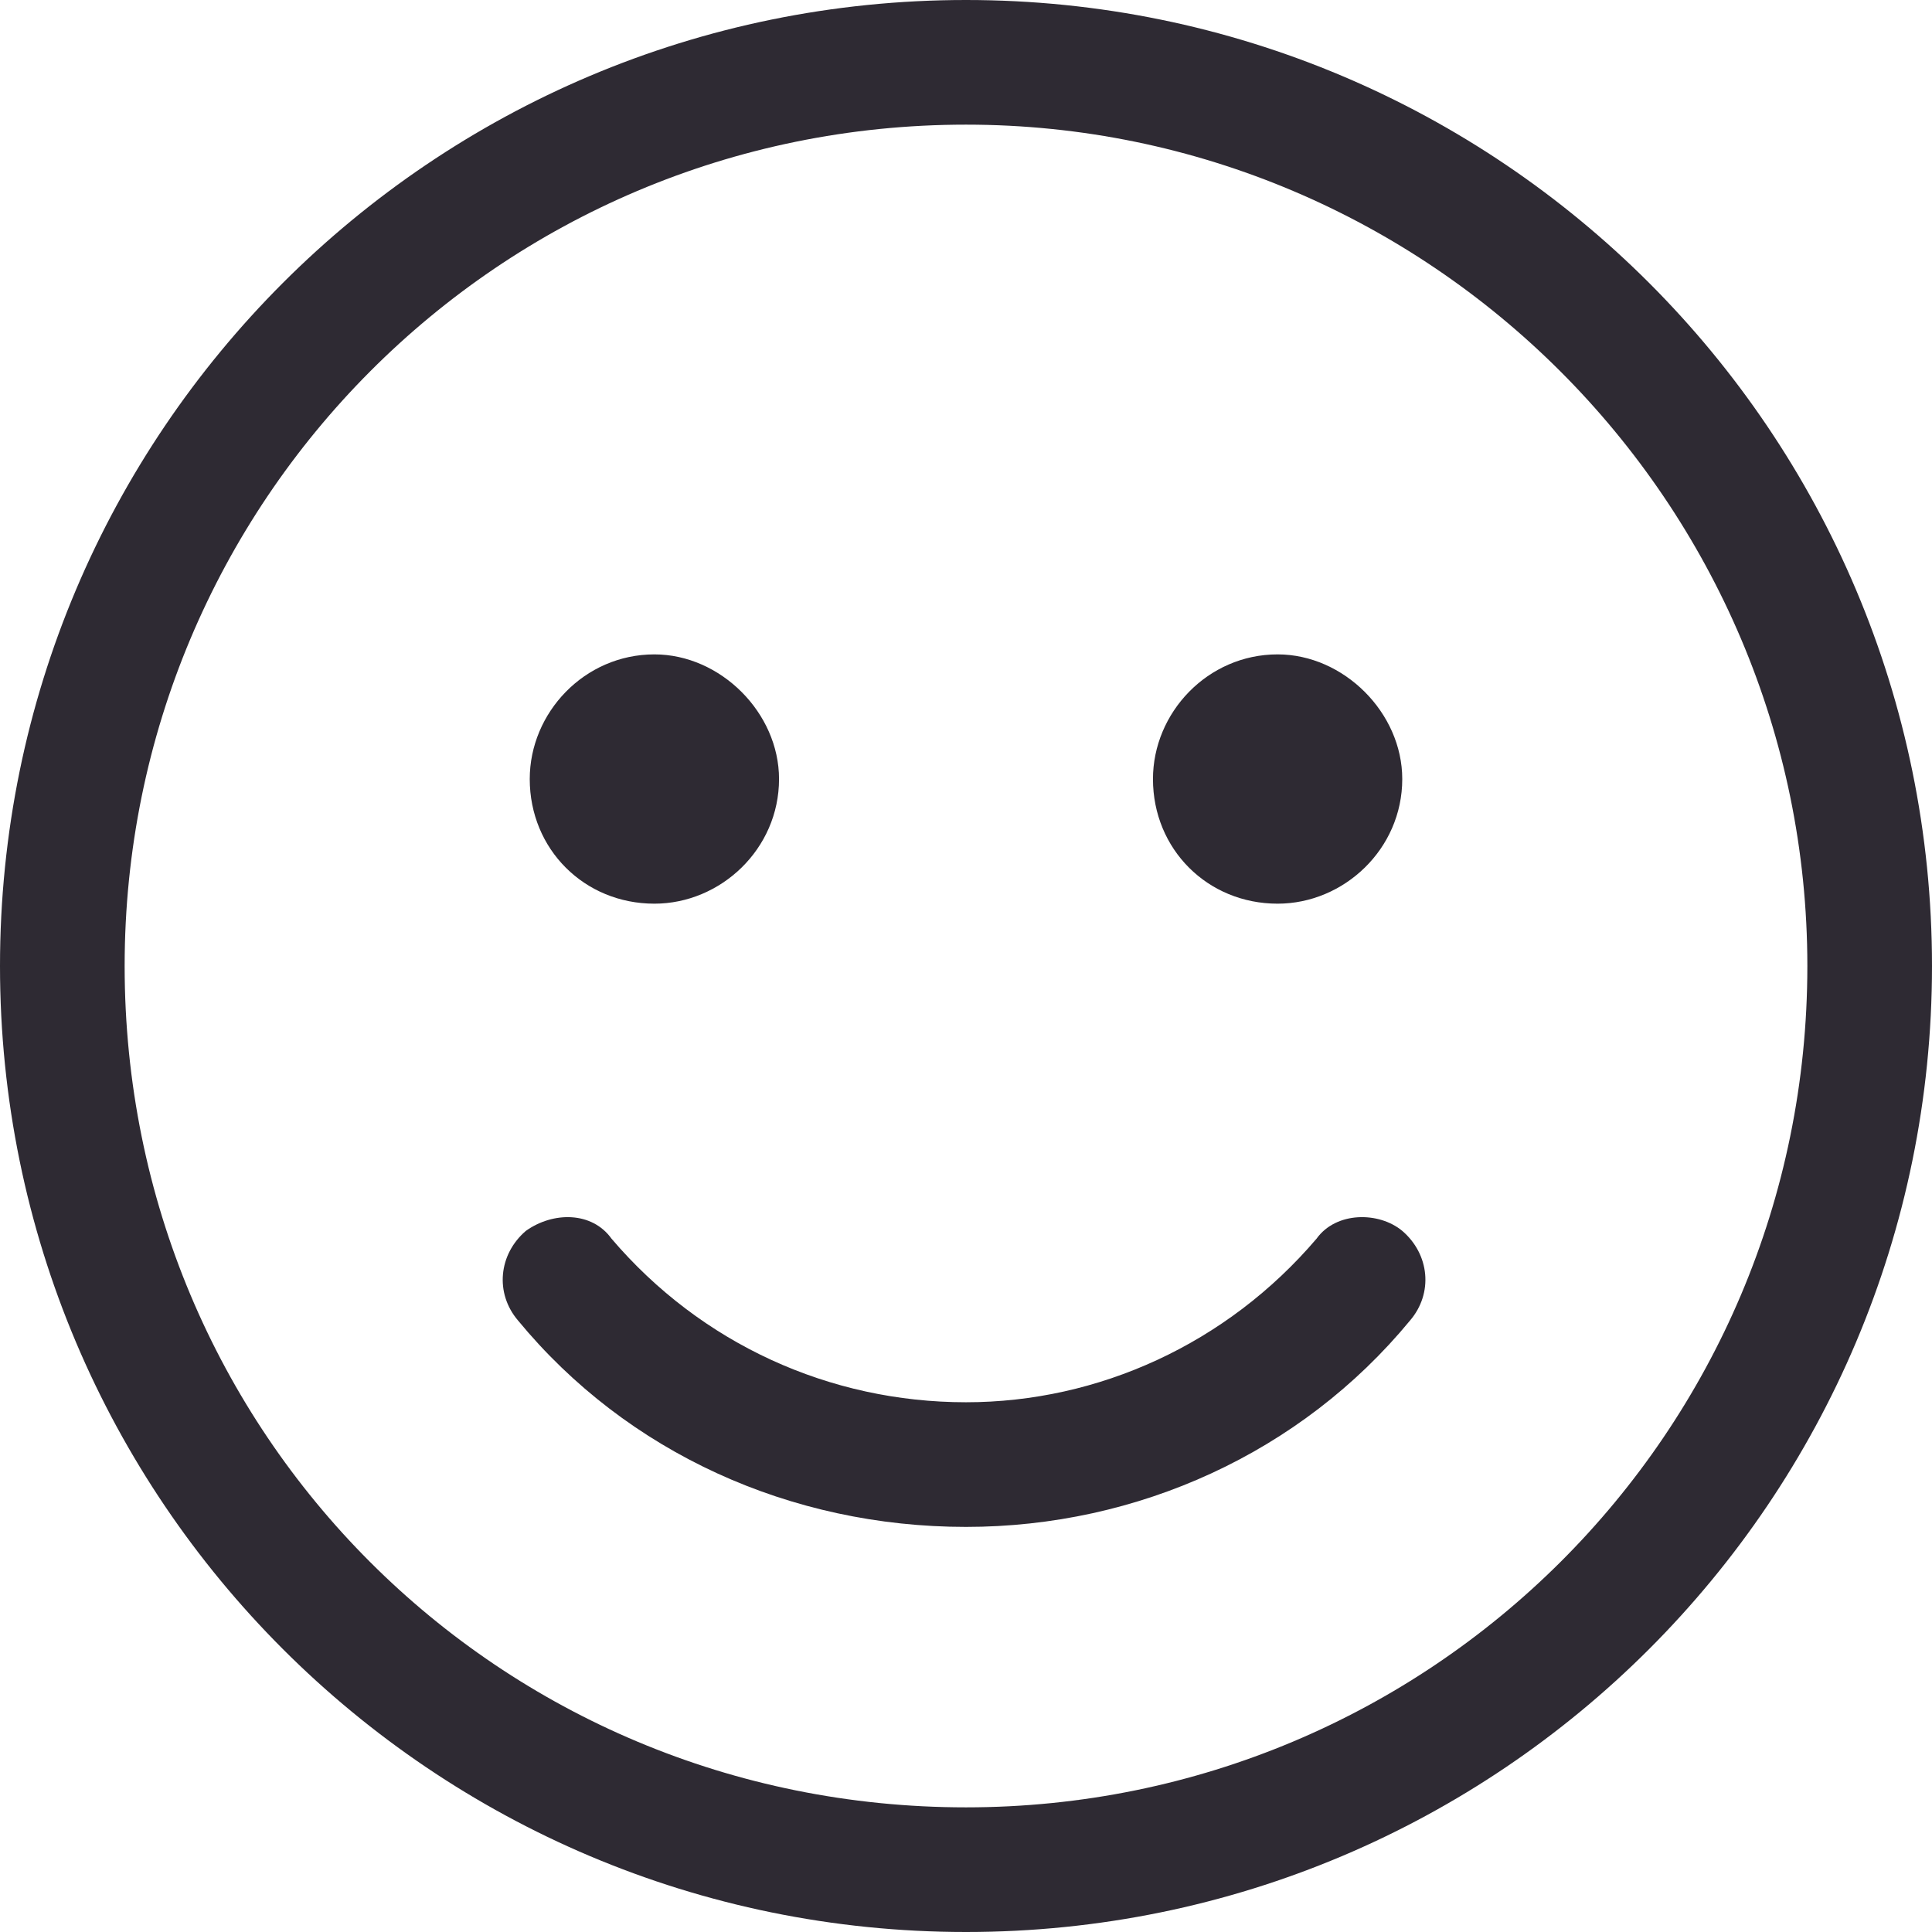 <svg width="31" height="31" viewBox="0 0 31 31" fill="none" xmlns="http://www.w3.org/2000/svg">
<path d="M15.5 0C24.062 0 31 6.938 31 15.5C31 24.062 24.062 31 15.5 31C6.938 31 0 24.062 0 15.5C0 6.938 6.938 0 15.5 0ZM15.5 29C22.938 29 29 23 29 15.5C29 8.062 22.938 2 15.5 2C8 2 2 8.062 2 15.5C2 23 8 29 15.5 29ZM21.125 19.875C21.438 19.438 22.125 19.438 22.5 19.75C22.938 20.125 23 20.75 22.625 21.188C20.875 23.312 18.25 24.5 15.5 24.5C12.688 24.5 10.062 23.312 8.312 21.188C7.938 20.75 8 20.125 8.438 19.75C8.875 19.438 9.5 19.438 9.812 19.875C11.25 21.562 13.312 22.5 15.5 22.5C17.625 22.5 19.688 21.562 21.125 19.875ZM10.5 14.5C9.375 14.5 8.5 13.625 8.5 12.5C8.5 11.438 9.375 10.5 10.5 10.5C11.562 10.5 12.5 11.438 12.5 12.5C12.5 13.625 11.562 14.5 10.5 14.5ZM20.5 14.5C19.375 14.5 18.5 13.625 18.5 12.5C18.5 11.438 19.375 10.5 20.5 10.5C21.562 10.5 22.5 11.438 22.5 12.5C22.5 13.625 21.562 14.5 20.5 14.5Z" fill="#2E2A33"/>
</svg>
